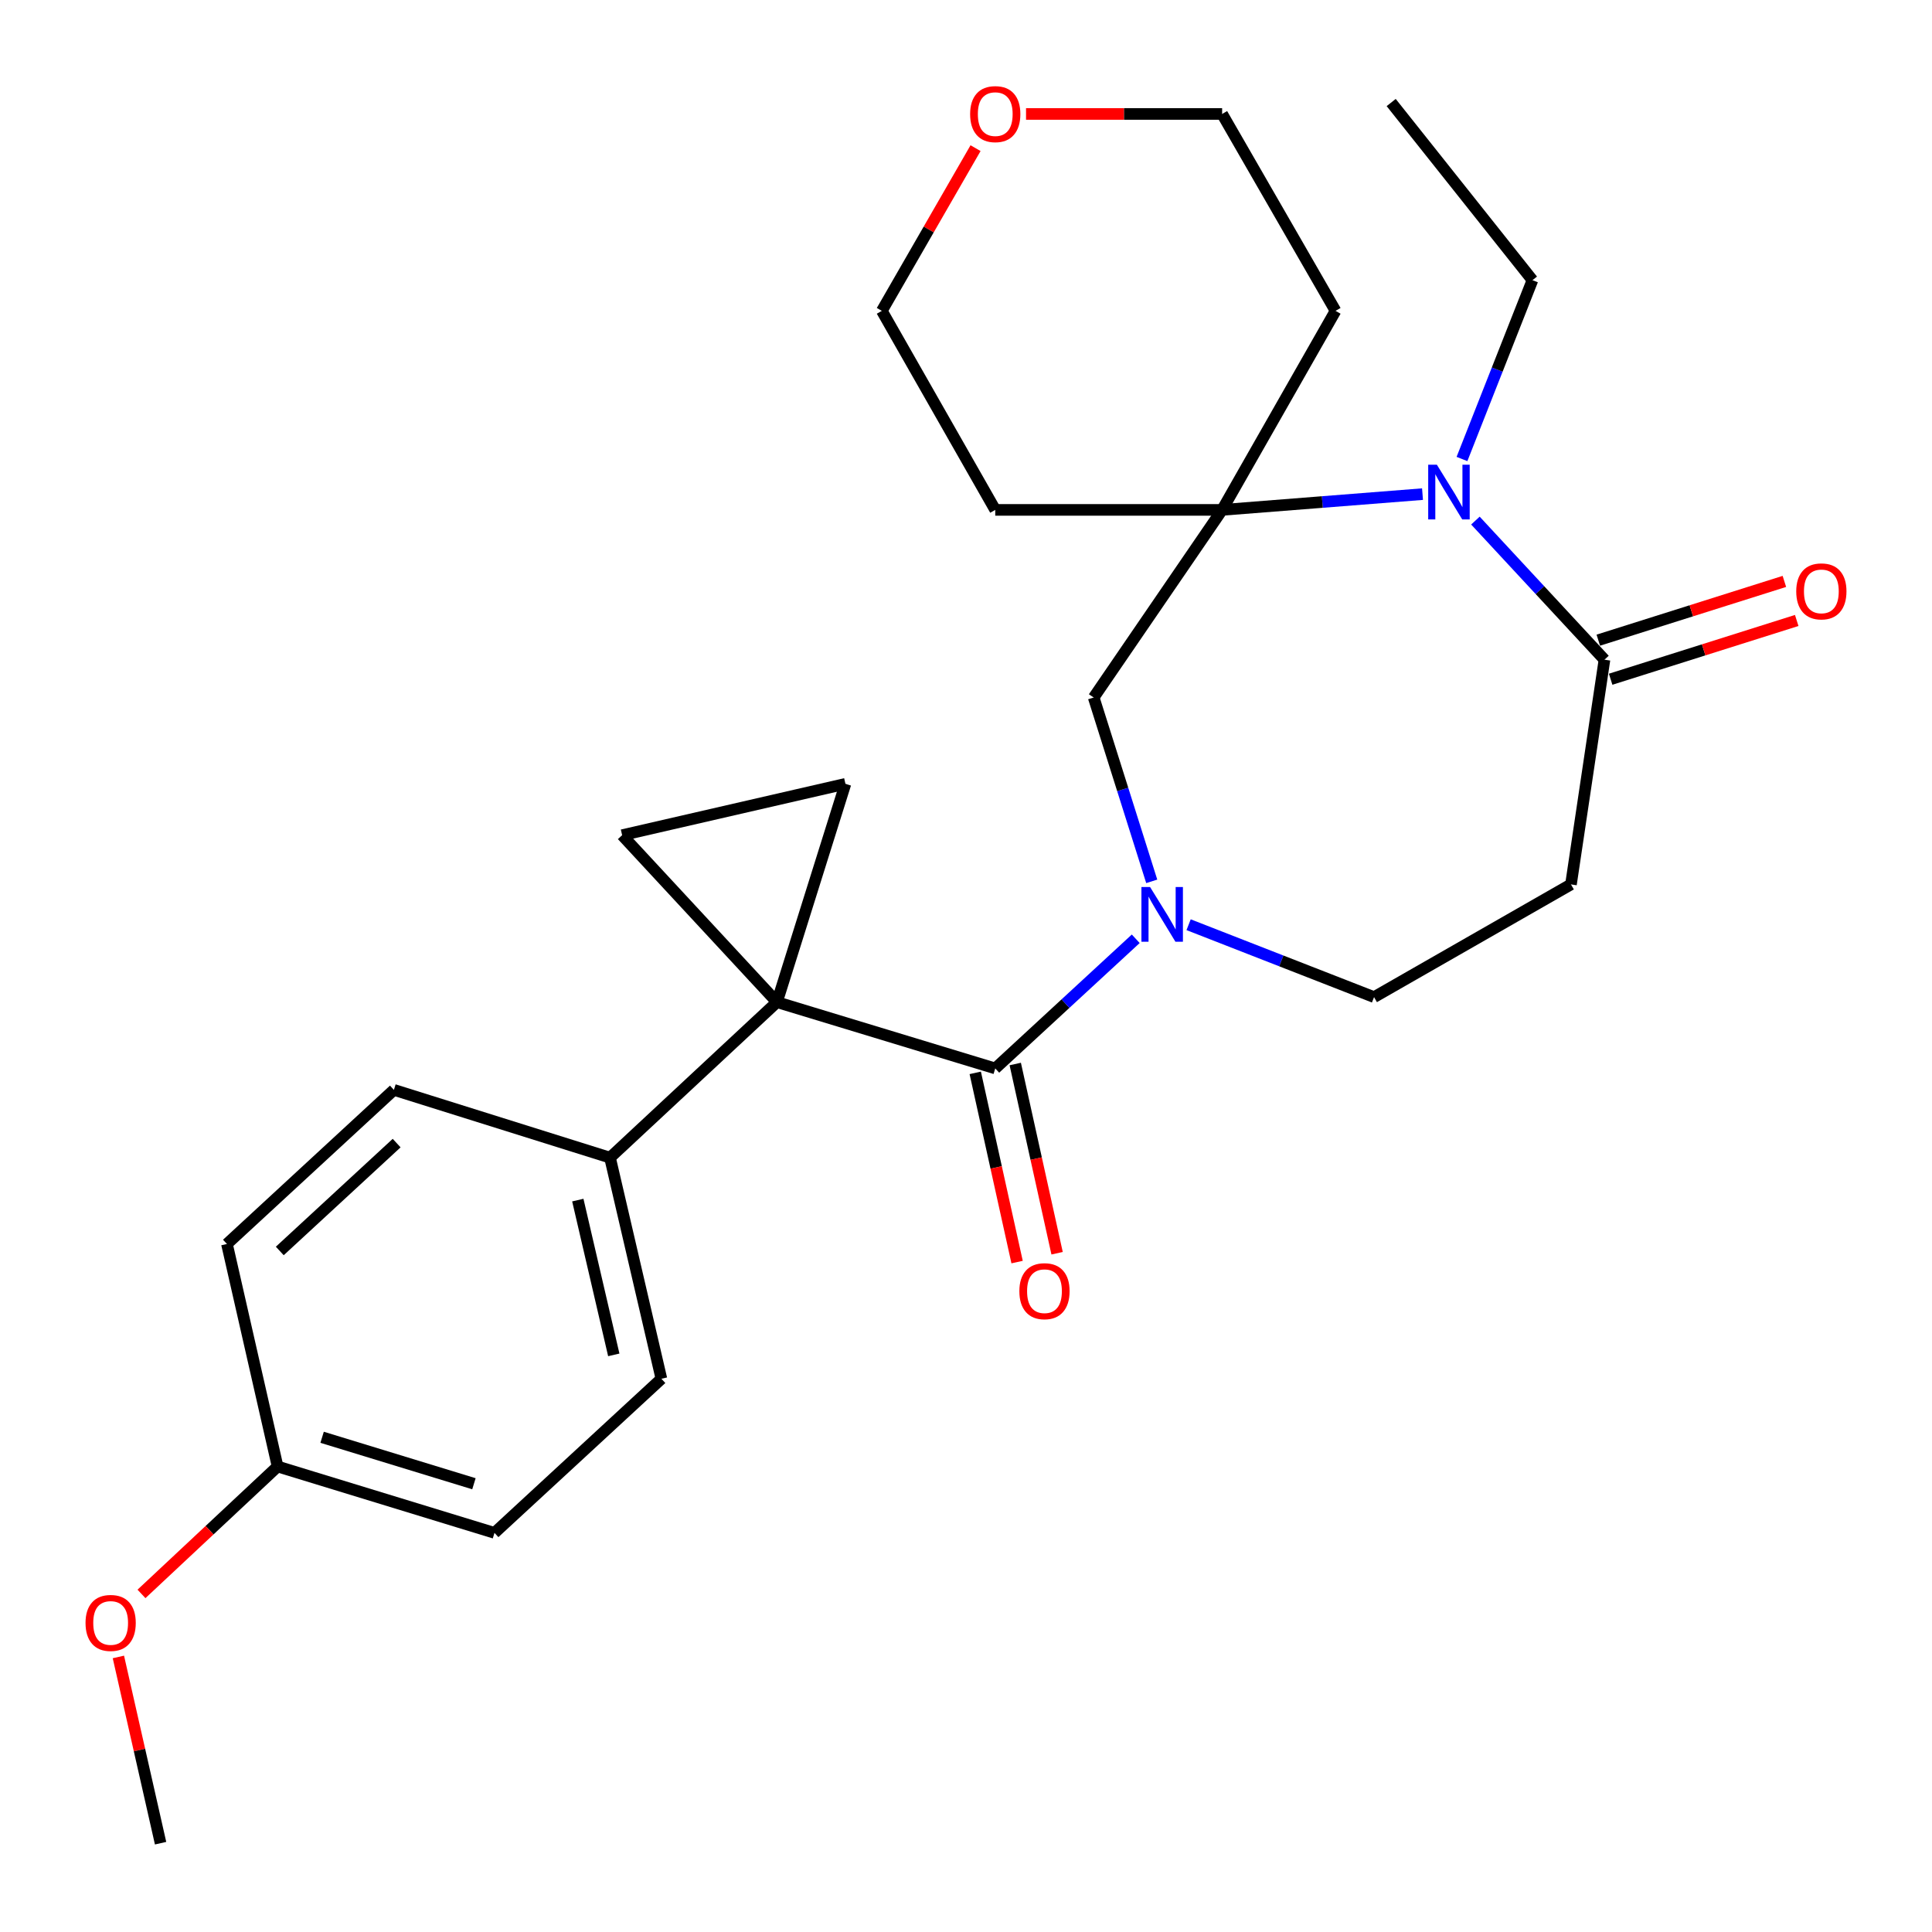 <?xml version='1.0' encoding='iso-8859-1'?>
<svg version='1.1' baseProfile='full'
              xmlns='http://www.w3.org/2000/svg'
                      xmlns:rdkit='http://www.rdkit.org/xml'
                      xmlns:xlink='http://www.w3.org/1999/xlink'
                  xml:space='preserve'
width='1000px' height='1000px' viewBox='0 0 1000 1000'>
<!-- END OF HEADER -->
<rect style='opacity:1.0;fill:#FFFFFF;stroke:none' width='1000' height='1000' x='0' y='0'> </rect>
<path class='bond-0' d='M 402.15,518.701 L 515.138,553.018' style='fill:none;fill-rule:evenodd;stroke:#000000;stroke-width:6px;stroke-linecap:butt;stroke-linejoin:miter;stroke-opacity:1' />
<path class='bond-4' d='M 402.15,518.701 L 437.598,405.712' style='fill:none;fill-rule:evenodd;stroke:#000000;stroke-width:6px;stroke-linecap:butt;stroke-linejoin:miter;stroke-opacity:1' />
<path class='bond-5' d='M 402.15,518.701 L 322.017,432.289' style='fill:none;fill-rule:evenodd;stroke:#000000;stroke-width:6px;stroke-linecap:butt;stroke-linejoin:miter;stroke-opacity:1' />
<path class='bond-9' d='M 402.15,518.701 L 315.738,599.198' style='fill:none;fill-rule:evenodd;stroke:#000000;stroke-width:6px;stroke-linecap:butt;stroke-linejoin:miter;stroke-opacity:1' />
<path class='bond-1' d='M 515.138,553.018 L 551.498,519.464' style='fill:none;fill-rule:evenodd;stroke:#000000;stroke-width:6px;stroke-linecap:butt;stroke-linejoin:miter;stroke-opacity:1' />
<path class='bond-1' d='M 551.498,519.464 L 587.859,485.91' style='fill:none;fill-rule:evenodd;stroke:#0000FF;stroke-width:6px;stroke-linecap:butt;stroke-linejoin:miter;stroke-opacity:1' />
<path class='bond-11' d='M 504.786,555.307 L 515.617,604.28' style='fill:none;fill-rule:evenodd;stroke:#000000;stroke-width:6px;stroke-linecap:butt;stroke-linejoin:miter;stroke-opacity:1' />
<path class='bond-11' d='M 515.617,604.28 L 526.448,653.252' style='fill:none;fill-rule:evenodd;stroke:#FF0000;stroke-width:6px;stroke-linecap:butt;stroke-linejoin:miter;stroke-opacity:1' />
<path class='bond-11' d='M 525.491,550.728 L 536.322,599.701' style='fill:none;fill-rule:evenodd;stroke:#000000;stroke-width:6px;stroke-linecap:butt;stroke-linejoin:miter;stroke-opacity:1' />
<path class='bond-11' d='M 536.322,599.701 L 547.153,648.673' style='fill:none;fill-rule:evenodd;stroke:#FF0000;stroke-width:6px;stroke-linecap:butt;stroke-linejoin:miter;stroke-opacity:1' />
<path class='bond-7' d='M 596.137,456.183 L 581.113,408.605' style='fill:none;fill-rule:evenodd;stroke:#0000FF;stroke-width:6px;stroke-linecap:butt;stroke-linejoin:miter;stroke-opacity:1' />
<path class='bond-7' d='M 581.113,408.605 L 566.09,361.028' style='fill:none;fill-rule:evenodd;stroke:#000000;stroke-width:6px;stroke-linecap:butt;stroke-linejoin:miter;stroke-opacity:1' />
<path class='bond-10' d='M 615.221,478.629 L 663.213,497.369' style='fill:none;fill-rule:evenodd;stroke:#0000FF;stroke-width:6px;stroke-linecap:butt;stroke-linejoin:miter;stroke-opacity:1' />
<path class='bond-10' d='M 663.213,497.369 L 711.204,516.109' style='fill:none;fill-rule:evenodd;stroke:#000000;stroke-width:6px;stroke-linecap:butt;stroke-linejoin:miter;stroke-opacity:1' />
<path class='bond-2' d='M 736.29,255.76 L 684.429,259.84' style='fill:none;fill-rule:evenodd;stroke:#0000FF;stroke-width:6px;stroke-linecap:butt;stroke-linejoin:miter;stroke-opacity:1' />
<path class='bond-2' d='M 684.429,259.84 L 632.568,263.92' style='fill:none;fill-rule:evenodd;stroke:#000000;stroke-width:6px;stroke-linecap:butt;stroke-linejoin:miter;stroke-opacity:1' />
<path class='bond-18' d='M 756.717,237.577 L 774.957,191.297' style='fill:none;fill-rule:evenodd;stroke:#0000FF;stroke-width:6px;stroke-linecap:butt;stroke-linejoin:miter;stroke-opacity:1' />
<path class='bond-18' d='M 774.957,191.297 L 793.198,145.017' style='fill:none;fill-rule:evenodd;stroke:#000000;stroke-width:6px;stroke-linecap:butt;stroke-linejoin:miter;stroke-opacity:1' />
<path class='bond-29' d='M 763.673,269.451 L 797.073,305.456' style='fill:none;fill-rule:evenodd;stroke:#0000FF;stroke-width:6px;stroke-linecap:butt;stroke-linejoin:miter;stroke-opacity:1' />
<path class='bond-29' d='M 797.073,305.456 L 830.472,341.46' style='fill:none;fill-rule:evenodd;stroke:#000000;stroke-width:6px;stroke-linecap:butt;stroke-linejoin:miter;stroke-opacity:1' />
<path class='bond-3' d='M 632.568,263.92 L 566.09,361.028' style='fill:none;fill-rule:evenodd;stroke:#000000;stroke-width:6px;stroke-linecap:butt;stroke-linejoin:miter;stroke-opacity:1' />
<path class='bond-16' d='M 632.568,263.92 L 691.271,160.898' style='fill:none;fill-rule:evenodd;stroke:#000000;stroke-width:6px;stroke-linecap:butt;stroke-linejoin:miter;stroke-opacity:1' />
<path class='bond-17' d='M 632.568,263.92 L 515.138,263.92' style='fill:none;fill-rule:evenodd;stroke:#000000;stroke-width:6px;stroke-linecap:butt;stroke-linejoin:miter;stroke-opacity:1' />
<path class='bond-27' d='M 437.598,405.712 L 322.017,432.289' style='fill:none;fill-rule:evenodd;stroke:#000000;stroke-width:6px;stroke-linecap:butt;stroke-linejoin:miter;stroke-opacity:1' />
<path class='bond-6' d='M 830.472,341.46 L 813.131,457.771' style='fill:none;fill-rule:evenodd;stroke:#000000;stroke-width:6px;stroke-linecap:butt;stroke-linejoin:miter;stroke-opacity:1' />
<path class='bond-12' d='M 833.664,351.571 L 881.822,336.364' style='fill:none;fill-rule:evenodd;stroke:#000000;stroke-width:6px;stroke-linecap:butt;stroke-linejoin:miter;stroke-opacity:1' />
<path class='bond-12' d='M 881.822,336.364 L 929.98,321.157' style='fill:none;fill-rule:evenodd;stroke:#FF0000;stroke-width:6px;stroke-linecap:butt;stroke-linejoin:miter;stroke-opacity:1' />
<path class='bond-12' d='M 827.279,331.35 L 875.437,316.143' style='fill:none;fill-rule:evenodd;stroke:#000000;stroke-width:6px;stroke-linecap:butt;stroke-linejoin:miter;stroke-opacity:1' />
<path class='bond-12' d='M 875.437,316.143 L 923.594,300.936' style='fill:none;fill-rule:evenodd;stroke:#FF0000;stroke-width:6px;stroke-linecap:butt;stroke-linejoin:miter;stroke-opacity:1' />
<path class='bond-8' d='M 813.131,457.771 L 711.204,516.109' style='fill:none;fill-rule:evenodd;stroke:#000000;stroke-width:6px;stroke-linecap:butt;stroke-linejoin:miter;stroke-opacity:1' />
<path class='bond-14' d='M 315.738,599.198 L 342.339,713.647' style='fill:none;fill-rule:evenodd;stroke:#000000;stroke-width:6px;stroke-linecap:butt;stroke-linejoin:miter;stroke-opacity:1' />
<path class='bond-14' d='M 299.074,621.166 L 317.694,701.281' style='fill:none;fill-rule:evenodd;stroke:#000000;stroke-width:6px;stroke-linecap:butt;stroke-linejoin:miter;stroke-opacity:1' />
<path class='bond-15' d='M 315.738,599.198 L 203.881,564.115' style='fill:none;fill-rule:evenodd;stroke:#000000;stroke-width:6px;stroke-linecap:butt;stroke-linejoin:miter;stroke-opacity:1' />
<path class='bond-13' d='M 504.943,76.683 L 480.689,118.79' style='fill:none;fill-rule:evenodd;stroke:#FF0000;stroke-width:6px;stroke-linecap:butt;stroke-linejoin:miter;stroke-opacity:1' />
<path class='bond-13' d='M 480.689,118.79 L 456.435,160.898' style='fill:none;fill-rule:evenodd;stroke:#000000;stroke-width:6px;stroke-linecap:butt;stroke-linejoin:miter;stroke-opacity:1' />
<path class='bond-30' d='M 531.074,58.983 L 581.821,58.983' style='fill:none;fill-rule:evenodd;stroke:#FF0000;stroke-width:6px;stroke-linecap:butt;stroke-linejoin:miter;stroke-opacity:1' />
<path class='bond-30' d='M 581.821,58.983 L 632.568,58.983' style='fill:none;fill-rule:evenodd;stroke:#000000;stroke-width:6px;stroke-linecap:butt;stroke-linejoin:miter;stroke-opacity:1' />
<path class='bond-21' d='M 342.339,713.647 L 255.94,793.414' style='fill:none;fill-rule:evenodd;stroke:#000000;stroke-width:6px;stroke-linecap:butt;stroke-linejoin:miter;stroke-opacity:1' />
<path class='bond-20' d='M 203.881,564.115 L 117.469,643.882' style='fill:none;fill-rule:evenodd;stroke:#000000;stroke-width:6px;stroke-linecap:butt;stroke-linejoin:miter;stroke-opacity:1' />
<path class='bond-20' d='M 205.302,591.662 L 144.814,647.499' style='fill:none;fill-rule:evenodd;stroke:#000000;stroke-width:6px;stroke-linecap:butt;stroke-linejoin:miter;stroke-opacity:1' />
<path class='bond-23' d='M 691.271,160.898 L 632.568,58.983' style='fill:none;fill-rule:evenodd;stroke:#000000;stroke-width:6px;stroke-linecap:butt;stroke-linejoin:miter;stroke-opacity:1' />
<path class='bond-24' d='M 515.138,263.92 L 456.435,160.898' style='fill:none;fill-rule:evenodd;stroke:#000000;stroke-width:6px;stroke-linecap:butt;stroke-linejoin:miter;stroke-opacity:1' />
<path class='bond-26' d='M 793.198,145.017 L 720.075,53.069' style='fill:none;fill-rule:evenodd;stroke:#000000;stroke-width:6px;stroke-linecap:butt;stroke-linejoin:miter;stroke-opacity:1' />
<path class='bond-19' d='M 143.681,759.062 L 117.469,643.882' style='fill:none;fill-rule:evenodd;stroke:#000000;stroke-width:6px;stroke-linecap:butt;stroke-linejoin:miter;stroke-opacity:1' />
<path class='bond-22' d='M 143.681,759.062 L 108.455,792.036' style='fill:none;fill-rule:evenodd;stroke:#000000;stroke-width:6px;stroke-linecap:butt;stroke-linejoin:miter;stroke-opacity:1' />
<path class='bond-22' d='M 108.455,792.036 L 73.229,825.01' style='fill:none;fill-rule:evenodd;stroke:#FF0000;stroke-width:6px;stroke-linecap:butt;stroke-linejoin:miter;stroke-opacity:1' />
<path class='bond-28' d='M 143.681,759.062 L 255.94,793.414' style='fill:none;fill-rule:evenodd;stroke:#000000;stroke-width:6px;stroke-linecap:butt;stroke-linejoin:miter;stroke-opacity:1' />
<path class='bond-28' d='M 166.725,743.938 L 245.306,767.985' style='fill:none;fill-rule:evenodd;stroke:#000000;stroke-width:6px;stroke-linecap:butt;stroke-linejoin:miter;stroke-opacity:1' />
<path class='bond-25' d='M 61.277,857.633 L 72.197,905.832' style='fill:none;fill-rule:evenodd;stroke:#FF0000;stroke-width:6px;stroke-linecap:butt;stroke-linejoin:miter;stroke-opacity:1' />
<path class='bond-25' d='M 72.197,905.832 L 83.117,954.032' style='fill:none;fill-rule:evenodd;stroke:#000000;stroke-width:6px;stroke-linecap:butt;stroke-linejoin:miter;stroke-opacity:1' />
<path  class='atom-2' d='M 595.278 459.126
L 604.558 474.126
Q 605.478 475.606, 606.958 478.286
Q 608.438 480.966, 608.518 481.126
L 608.518 459.126
L 612.278 459.126
L 612.278 487.446
L 608.398 487.446
L 598.438 471.046
Q 597.278 469.126, 596.038 466.926
Q 594.838 464.726, 594.478 464.046
L 594.478 487.446
L 590.798 487.446
L 590.798 459.126
L 595.278 459.126
' fill='#0000FF'/>
<path  class='atom-3' d='M 743.714 240.524
L 752.994 255.524
Q 753.914 257.004, 755.394 259.684
Q 756.874 262.364, 756.954 262.524
L 756.954 240.524
L 760.714 240.524
L 760.714 268.844
L 756.834 268.844
L 746.874 252.444
Q 745.714 250.524, 744.474 248.324
Q 743.274 246.124, 742.914 245.444
L 742.914 268.844
L 739.234 268.844
L 739.234 240.524
L 743.714 240.524
' fill='#0000FF'/>
<path  class='atom-12' d='M 527.62 668.313
Q 527.62 661.513, 530.98 657.713
Q 534.34 653.913, 540.62 653.913
Q 546.9 653.913, 550.26 657.713
Q 553.62 661.513, 553.62 668.313
Q 553.62 675.193, 550.22 679.113
Q 546.82 682.993, 540.62 682.993
Q 534.38 682.993, 530.98 679.113
Q 527.62 675.233, 527.62 668.313
M 540.62 679.793
Q 544.94 679.793, 547.26 676.913
Q 549.62 673.993, 549.62 668.313
Q 549.62 662.753, 547.26 659.953
Q 544.94 657.113, 540.62 657.113
Q 536.3 657.113, 533.94 659.913
Q 531.62 662.713, 531.62 668.313
Q 531.62 674.033, 533.94 676.913
Q 536.3 679.793, 540.62 679.793
' fill='#FF0000'/>
<path  class='atom-13' d='M 929.73 306.092
Q 929.73 299.292, 933.09 295.492
Q 936.45 291.692, 942.73 291.692
Q 949.01 291.692, 952.37 295.492
Q 955.73 299.292, 955.73 306.092
Q 955.73 312.972, 952.33 316.892
Q 948.93 320.772, 942.73 320.772
Q 936.49 320.772, 933.09 316.892
Q 929.73 313.012, 929.73 306.092
M 942.73 317.572
Q 947.05 317.572, 949.37 314.692
Q 951.73 311.772, 951.73 306.092
Q 951.73 300.532, 949.37 297.732
Q 947.05 294.892, 942.73 294.892
Q 938.41 294.892, 936.05 297.692
Q 933.73 300.492, 933.73 306.092
Q 933.73 311.812, 936.05 314.692
Q 938.41 317.572, 942.73 317.572
' fill='#FF0000'/>
<path  class='atom-14' d='M 502.138 59.063
Q 502.138 52.263, 505.498 48.463
Q 508.858 44.663, 515.138 44.663
Q 521.418 44.663, 524.778 48.463
Q 528.138 52.263, 528.138 59.063
Q 528.138 65.943, 524.738 69.863
Q 521.338 73.743, 515.138 73.743
Q 508.898 73.743, 505.498 69.863
Q 502.138 65.983, 502.138 59.063
M 515.138 70.543
Q 519.458 70.543, 521.778 67.663
Q 524.138 64.743, 524.138 59.063
Q 524.138 53.503, 521.778 50.703
Q 519.458 47.863, 515.138 47.863
Q 510.818 47.863, 508.458 50.663
Q 506.138 53.463, 506.138 59.063
Q 506.138 64.783, 508.458 67.663
Q 510.818 70.543, 515.138 70.543
' fill='#FF0000'/>
<path  class='atom-23' d='M 44.27 840.028
Q 44.27 833.228, 47.63 829.428
Q 50.99 825.628, 57.27 825.628
Q 63.55 825.628, 66.91 829.428
Q 70.27 833.228, 70.27 840.028
Q 70.27 846.908, 66.87 850.828
Q 63.47 854.708, 57.27 854.708
Q 51.03 854.708, 47.63 850.828
Q 44.27 846.948, 44.27 840.028
M 57.27 851.508
Q 61.59 851.508, 63.91 848.628
Q 66.27 845.708, 66.27 840.028
Q 66.27 834.468, 63.91 831.668
Q 61.59 828.828, 57.27 828.828
Q 52.95 828.828, 50.59 831.628
Q 48.27 834.428, 48.27 840.028
Q 48.27 845.748, 50.59 848.628
Q 52.95 851.508, 57.27 851.508
' fill='#FF0000'/>
</svg>
